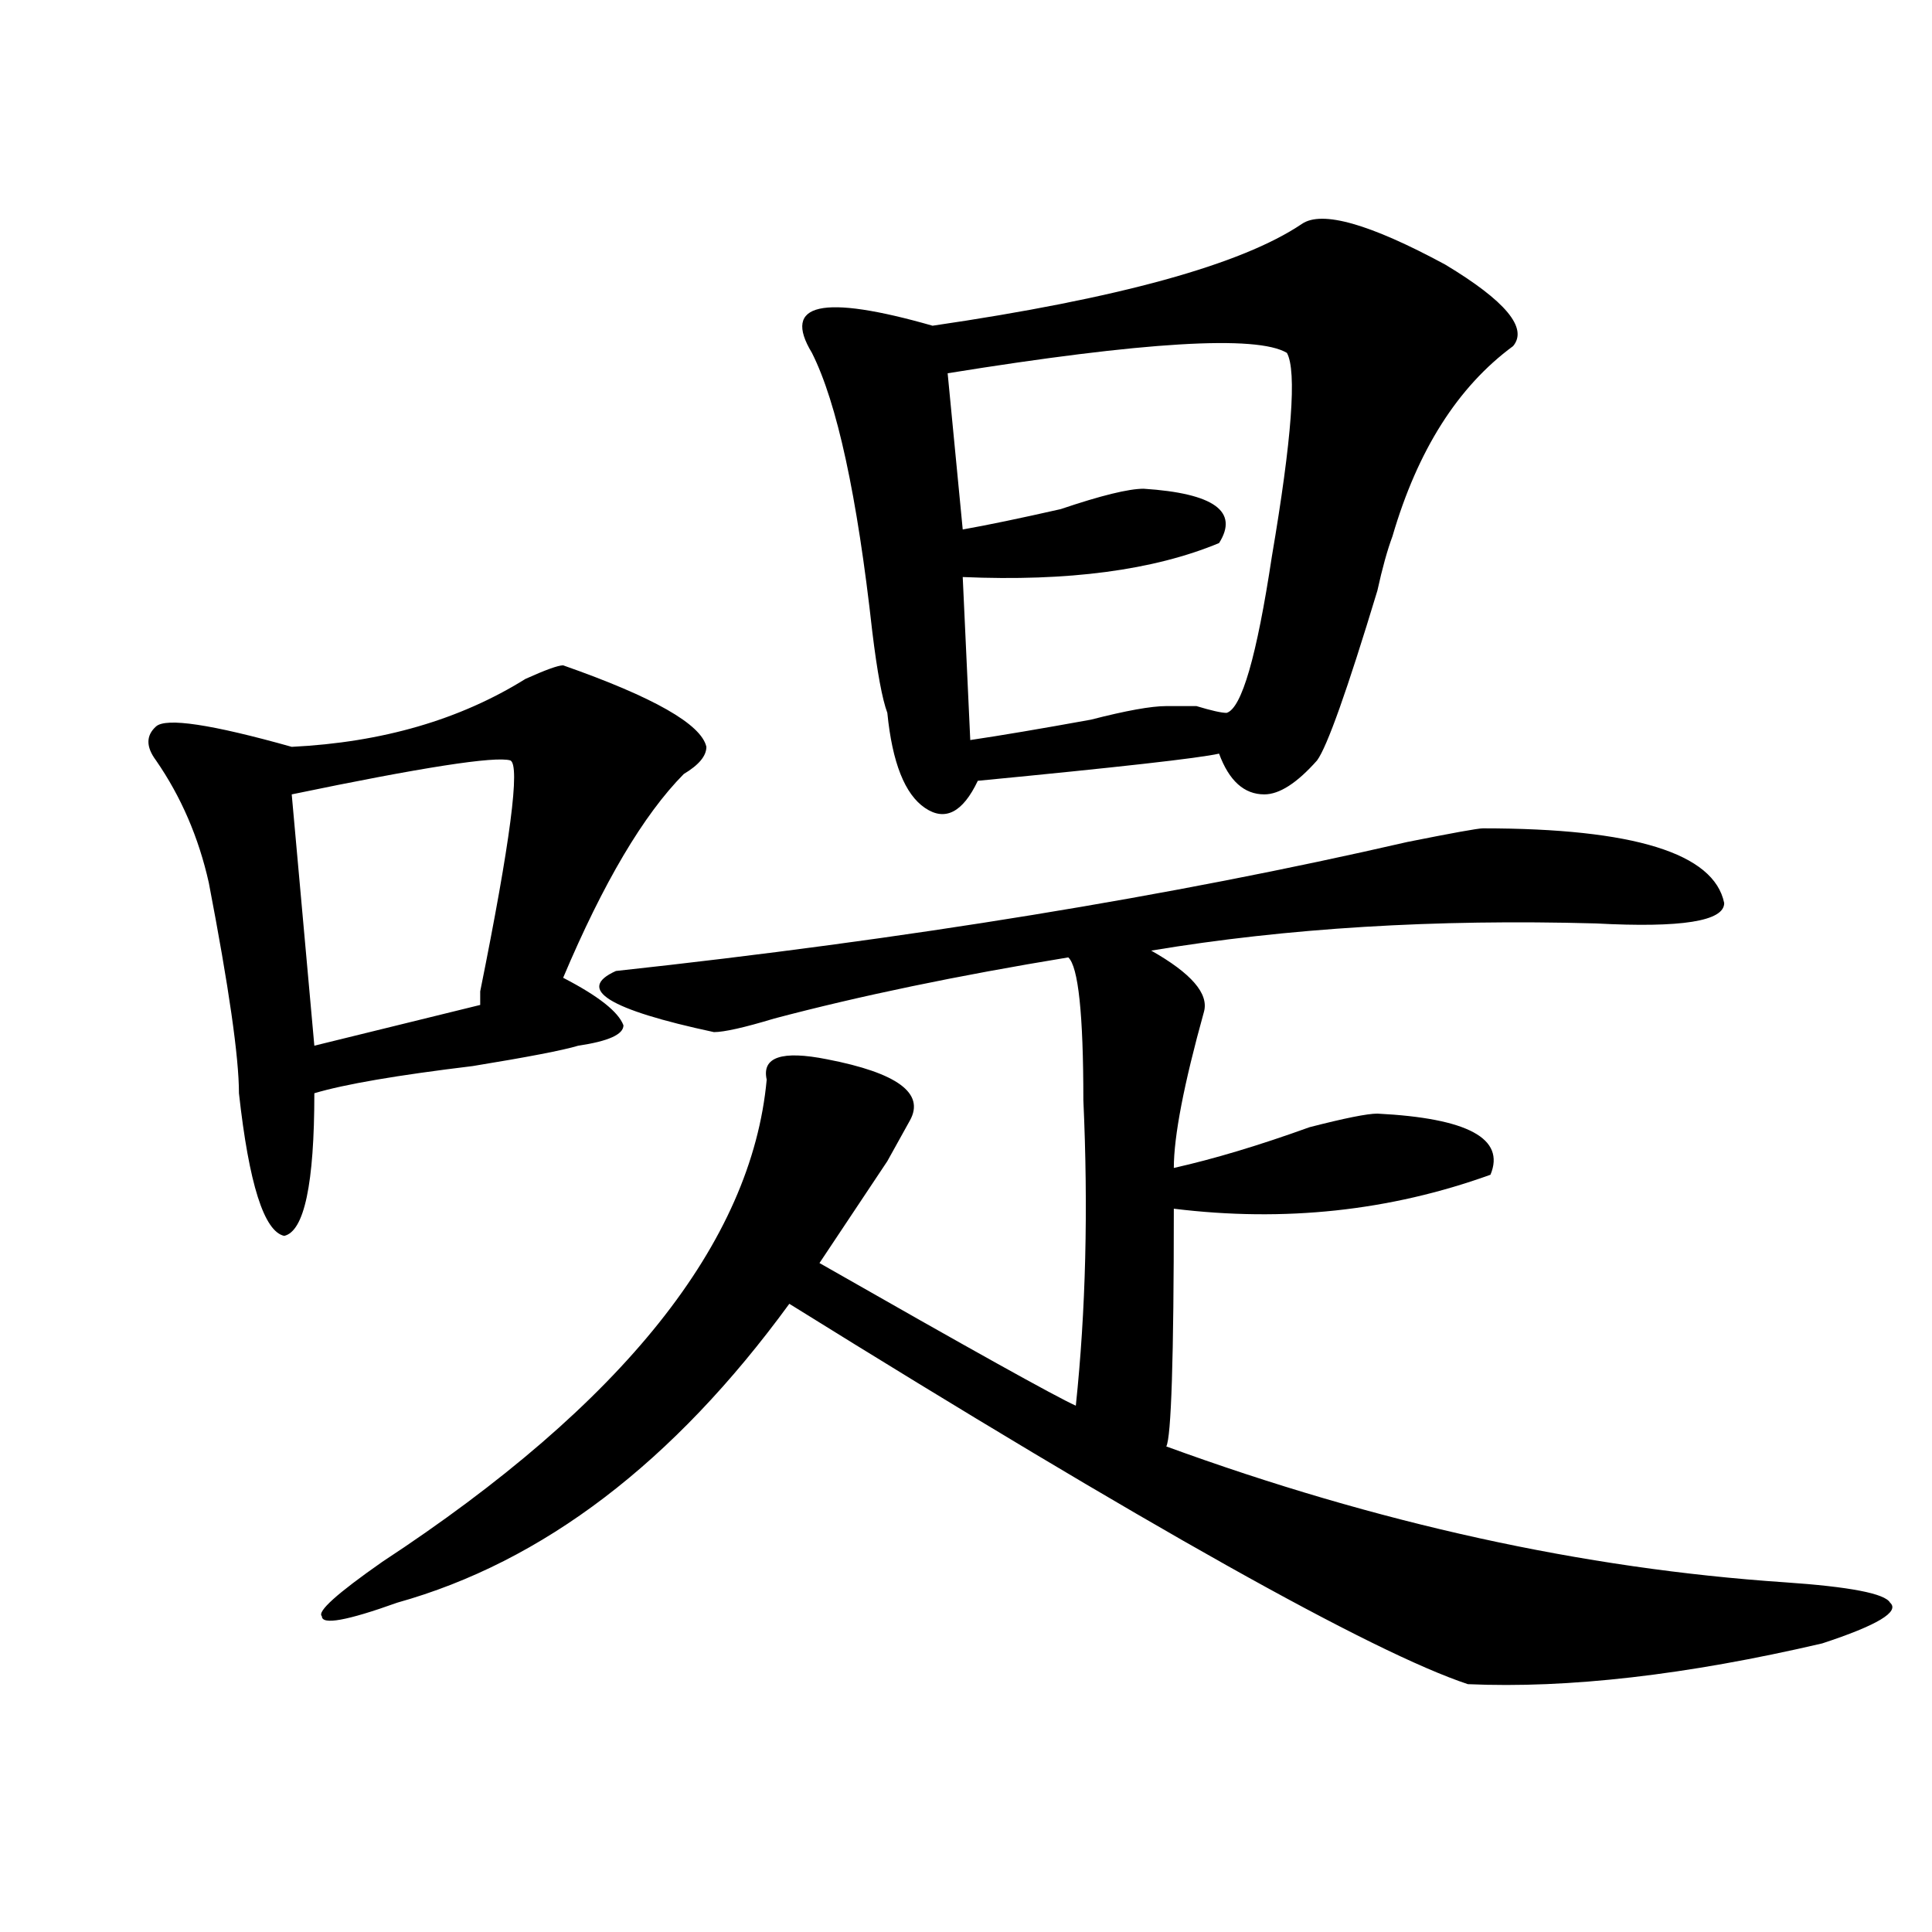 <?xml version="1.0" encoding="utf-8"?>
<!-- Generator: Adobe Illustrator 16.0.0, SVG Export Plug-In . SVG Version: 6.00 Build 0)  -->
<!DOCTYPE svg PUBLIC "-//W3C//DTD SVG 1.1//EN" "http://www.w3.org/Graphics/SVG/1.1/DTD/svg11.dtd">
<svg version="1.1" id="图层_1" xmlns="http://www.w3.org/2000/svg" xmlns:xlink="http://www.w3.org/1999/xlink" x="0px" y="0px"
	 width="1000px" height="1000px" viewBox="0 0 1000 1000" enable-background="new 0 0 1000 1000" xml:space="preserve">
<path d="M291.48,344.375c46.828,16.425,71.522,30.487,74.145,42.188c0,4.724-3.902,9.394-11.707,14.063
	c-20.854,21.094-41.646,56.25-62.438,105.469c18.17,9.394,28.597,17.578,31.219,24.609c0,4.724-7.805,8.239-23.414,10.547
	c-7.805,2.362-26.036,5.878-54.633,10.547c-39.023,4.724-66.34,9.394-81.949,14.063c0,46.911-5.244,71.521-15.609,73.828
	c-10.427-2.308-18.231-26.917-23.414-73.828c0-18.731-5.244-55.042-15.609-108.984c-5.244-23.401-14.329-44.495-27.316-63.281
	c-5.244-7.031-5.244-12.854,0-17.578c5.183-4.669,28.597-1.153,70.242,10.547c46.828-2.308,87.132-14.063,120.973-35.156
	C282.334,346.737,288.858,344.375,291.48,344.375z M264.164,393.594c-7.805-2.308-45.548,3.516-113.168,17.578l11.707,130.078
	l85.852-21.094c0-2.308,0-4.669,0-7.031C264.164,435.781,269.347,395.956,264.164,393.594z M767.566,428.75
	c78.047,0,119.631,12.909,124.875,38.672c0,9.394-22.134,12.909-66.34,10.547c-83.291-2.308-159.996,2.362-230.238,14.063
	c20.792,11.755,29.877,22.302,27.316,31.641c-10.427,37.519-15.609,64.489-15.609,80.859c20.792-4.669,44.206-11.7,70.242-21.094
	c18.17-4.669,29.877-7.031,35.121-7.031c46.828,2.362,66.34,12.909,58.535,31.641c-52.072,18.786-106.705,24.609-163.898,17.578
	c0,77.344-1.342,118.378-3.902,123.047c109.266,39.88,215.909,63.281,319.992,70.313c33.779,2.307,52.011,5.822,54.633,10.547
	c5.183,4.669-6.524,11.7-35.121,21.094c-70.242,16.369-131.399,23.4-183.41,21.094c-49.45-16.425-166.521-82.013-351.211-196.875
	c-59.877,82.067-127.497,133.594-202.922,154.688c-26.036,9.338-39.023,11.7-39.023,7.031c-2.622-2.362,7.805-11.756,31.219-28.125
	c124.875-82.013,191.215-165.234,199.02-249.609c-2.622-11.7,7.805-15.216,31.219-10.547c36.401,7.031,50.73,17.578,42.926,31.641
	c-2.622,4.724-6.524,11.755-11.707,21.094c-15.609,23.456-27.316,41.034-35.121,52.734c78.047,44.55,122.253,69.159,132.68,73.828
	c5.183-49.219,6.463-101.953,3.902-158.203c0-44.495-2.622-69.104-7.805-73.828c-57.255,9.394-107.985,19.94-152.191,31.641
	c-15.609,4.724-26.036,7.031-31.219,7.031c-54.633-11.7-71.584-22.247-50.73-31.641c150.85-16.37,287.432-38.672,409.746-66.797
	C751.957,431.112,764.944,428.75,767.566,428.75z M673.91,115.859c10.365-7.031,35.121,0,74.145,21.094
	c31.219,18.786,42.926,32.849,35.121,42.188c-28.658,21.094-49.45,53.942-62.438,98.438c-2.622,7.031-5.244,16.425-7.805,28.125
	c-15.609,51.581-26.036,80.859-31.219,87.891c-10.427,11.755-19.512,17.578-27.316,17.578c-10.427,0-18.231-7.031-23.414-21.094
	c-10.427,2.362-52.072,7.031-124.875,14.063c-7.805,16.425-16.951,21.094-27.316,14.063c-10.427-7.031-16.951-23.401-19.512-49.219
	c-2.622-7.031-5.244-21.094-7.805-42.188c-7.805-70.313-18.231-118.323-31.219-144.141c-15.609-25.763,5.183-30.433,62.438-14.063
	C578.912,154.531,642.691,136.953,673.91,115.859z M490.5,193.203l7.805,80.859c12.987-2.308,29.877-5.823,50.73-10.547
	c20.792-7.031,35.121-10.547,42.926-10.547c36.401,2.362,49.389,11.755,39.023,28.125c-33.841,14.063-78.047,19.94-132.68,17.578
	l3.902,84.375c15.609-2.308,36.401-5.823,62.438-10.547c18.17-4.669,31.219-7.031,39.023-7.031c2.561,0,7.805,0,15.609,0
	c7.805,2.362,12.987,3.516,15.609,3.516c7.805-2.308,15.609-29.278,23.414-80.859c10.365-60.919,12.987-96.075,7.805-105.469
	C650.496,173.317,591.961,176.833,490.5,193.203z"/>
</svg>
